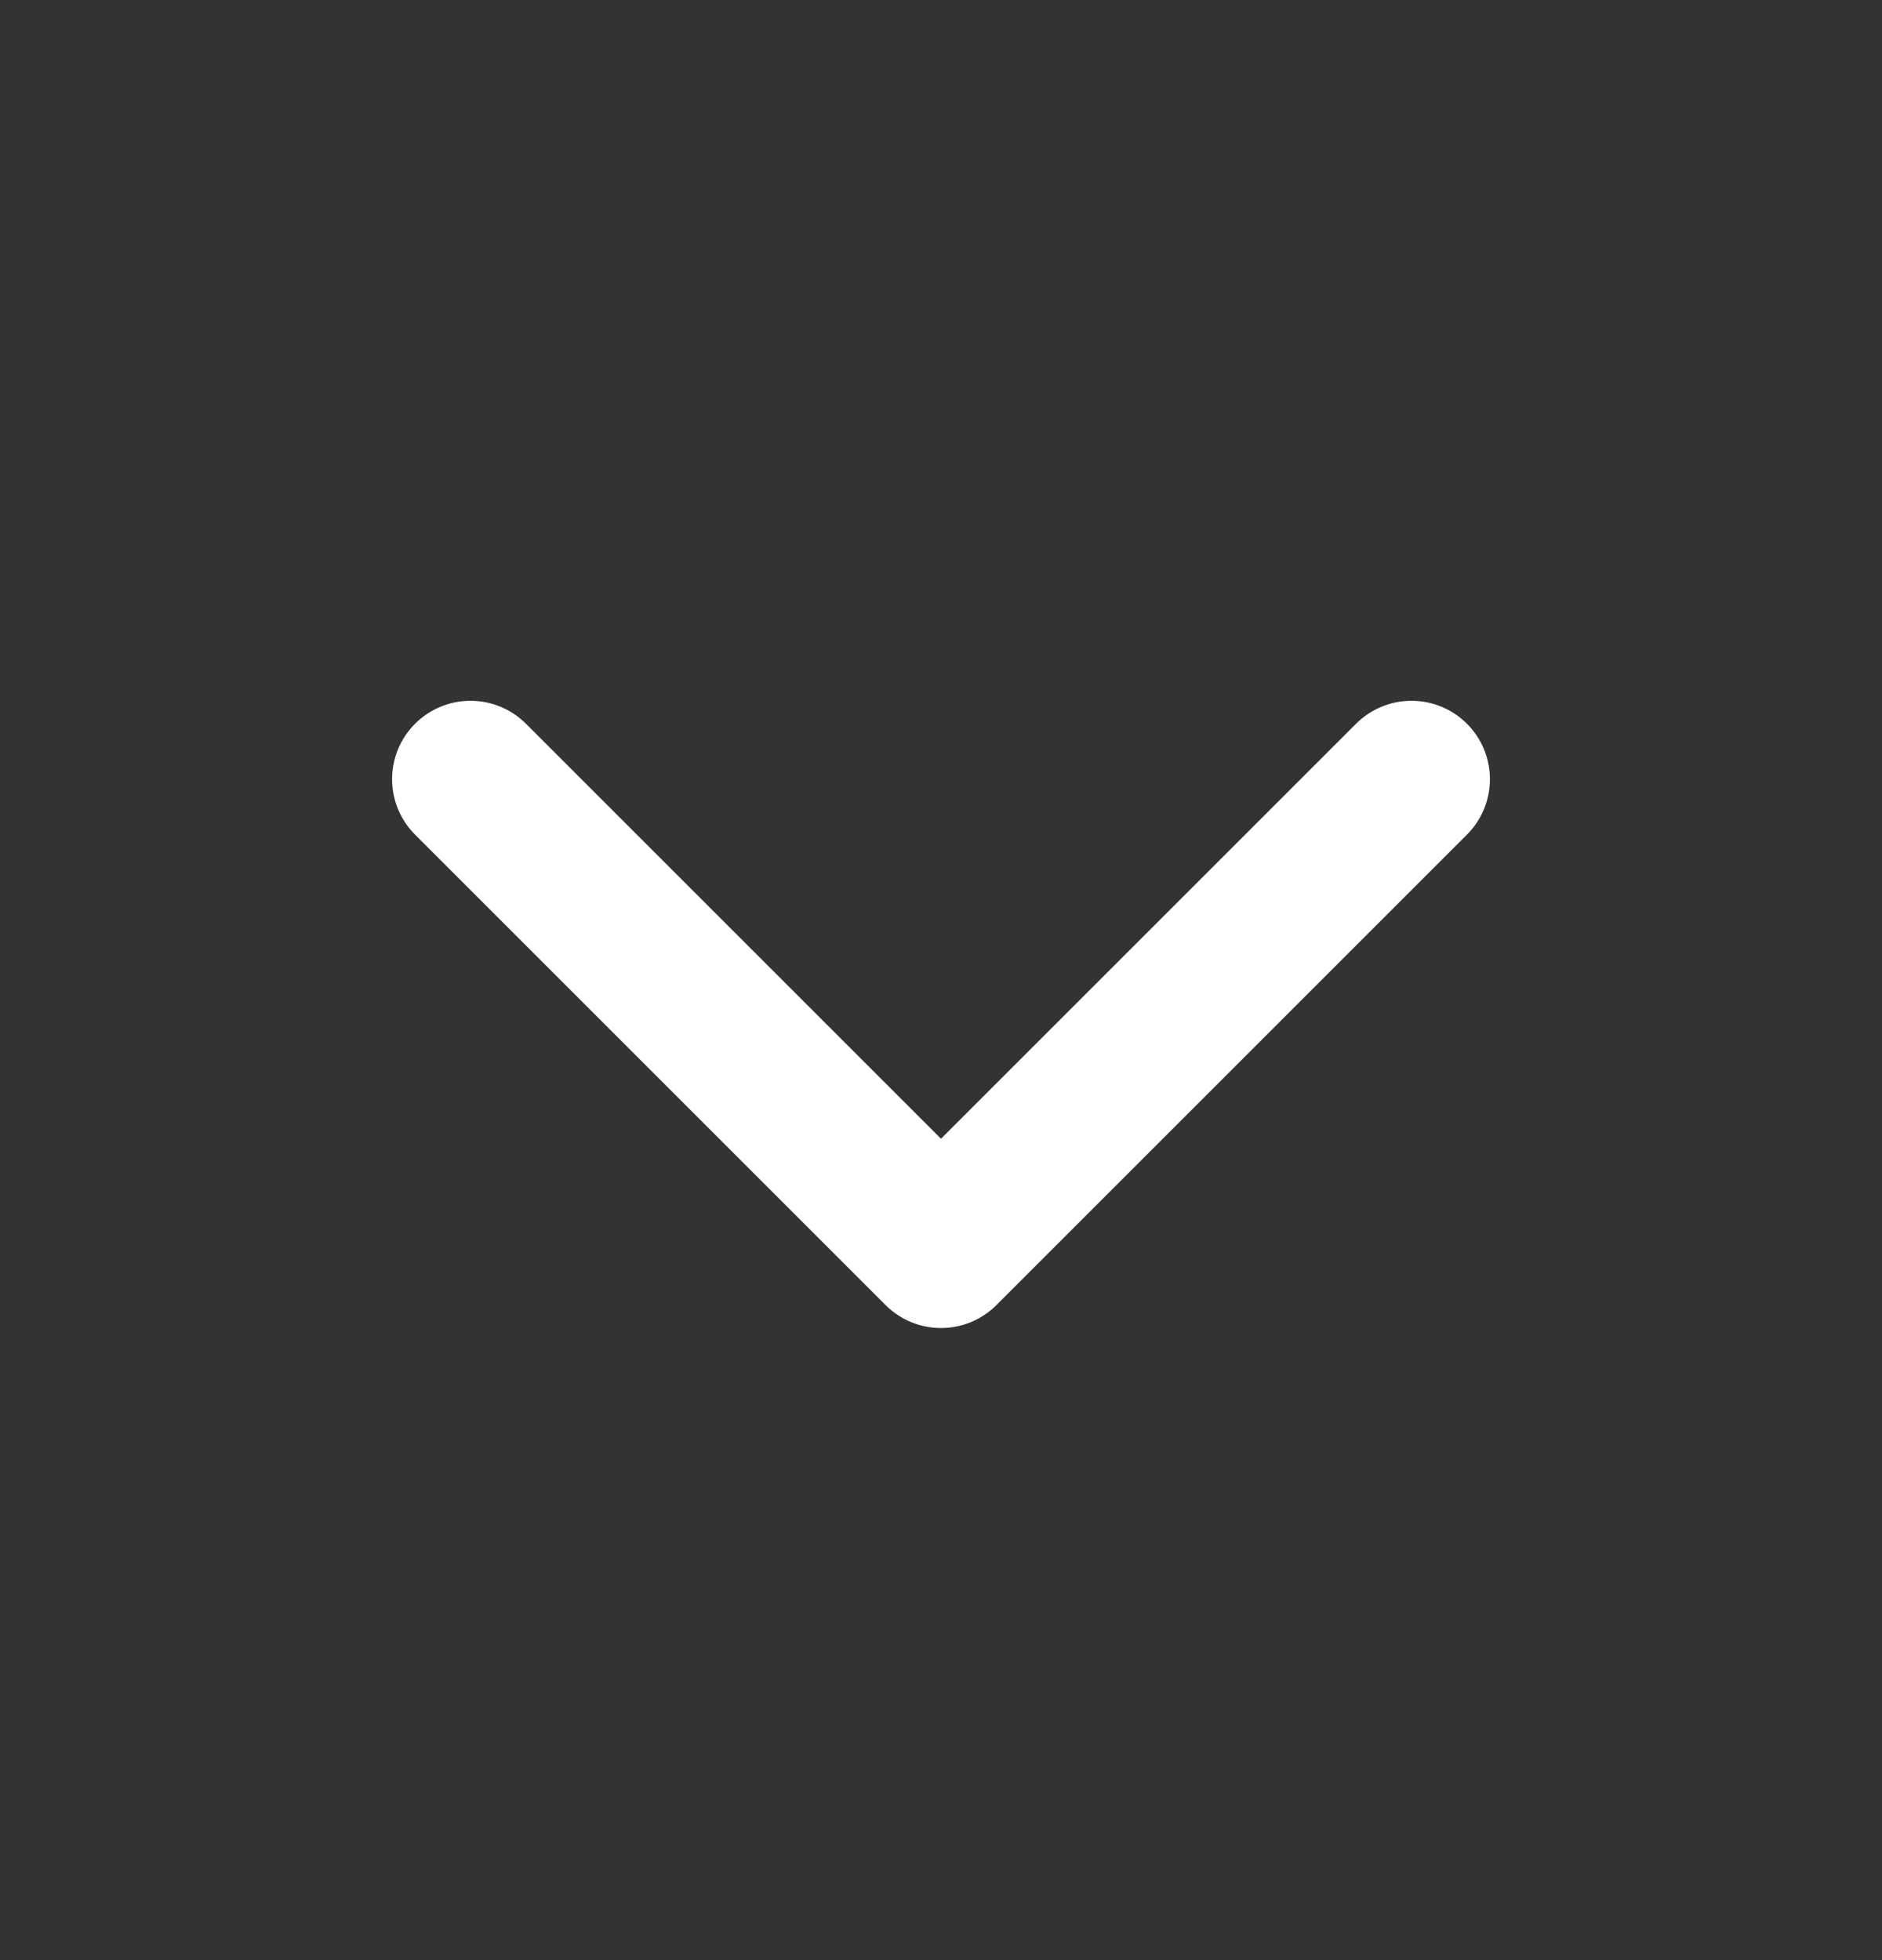 <svg width="24" height="25" viewBox="0 0 24 25" fill="none" xmlns="http://www.w3.org/2000/svg">
<rect x="0" y="0" width="24" height="25" fill="#333333" stroke="none"/>
<path d="M6 9.938L12 15.938L18 9.938" stroke="white" stroke-width="2" stroke-linecap="round" stroke-linejoin="round"/>
</svg>
